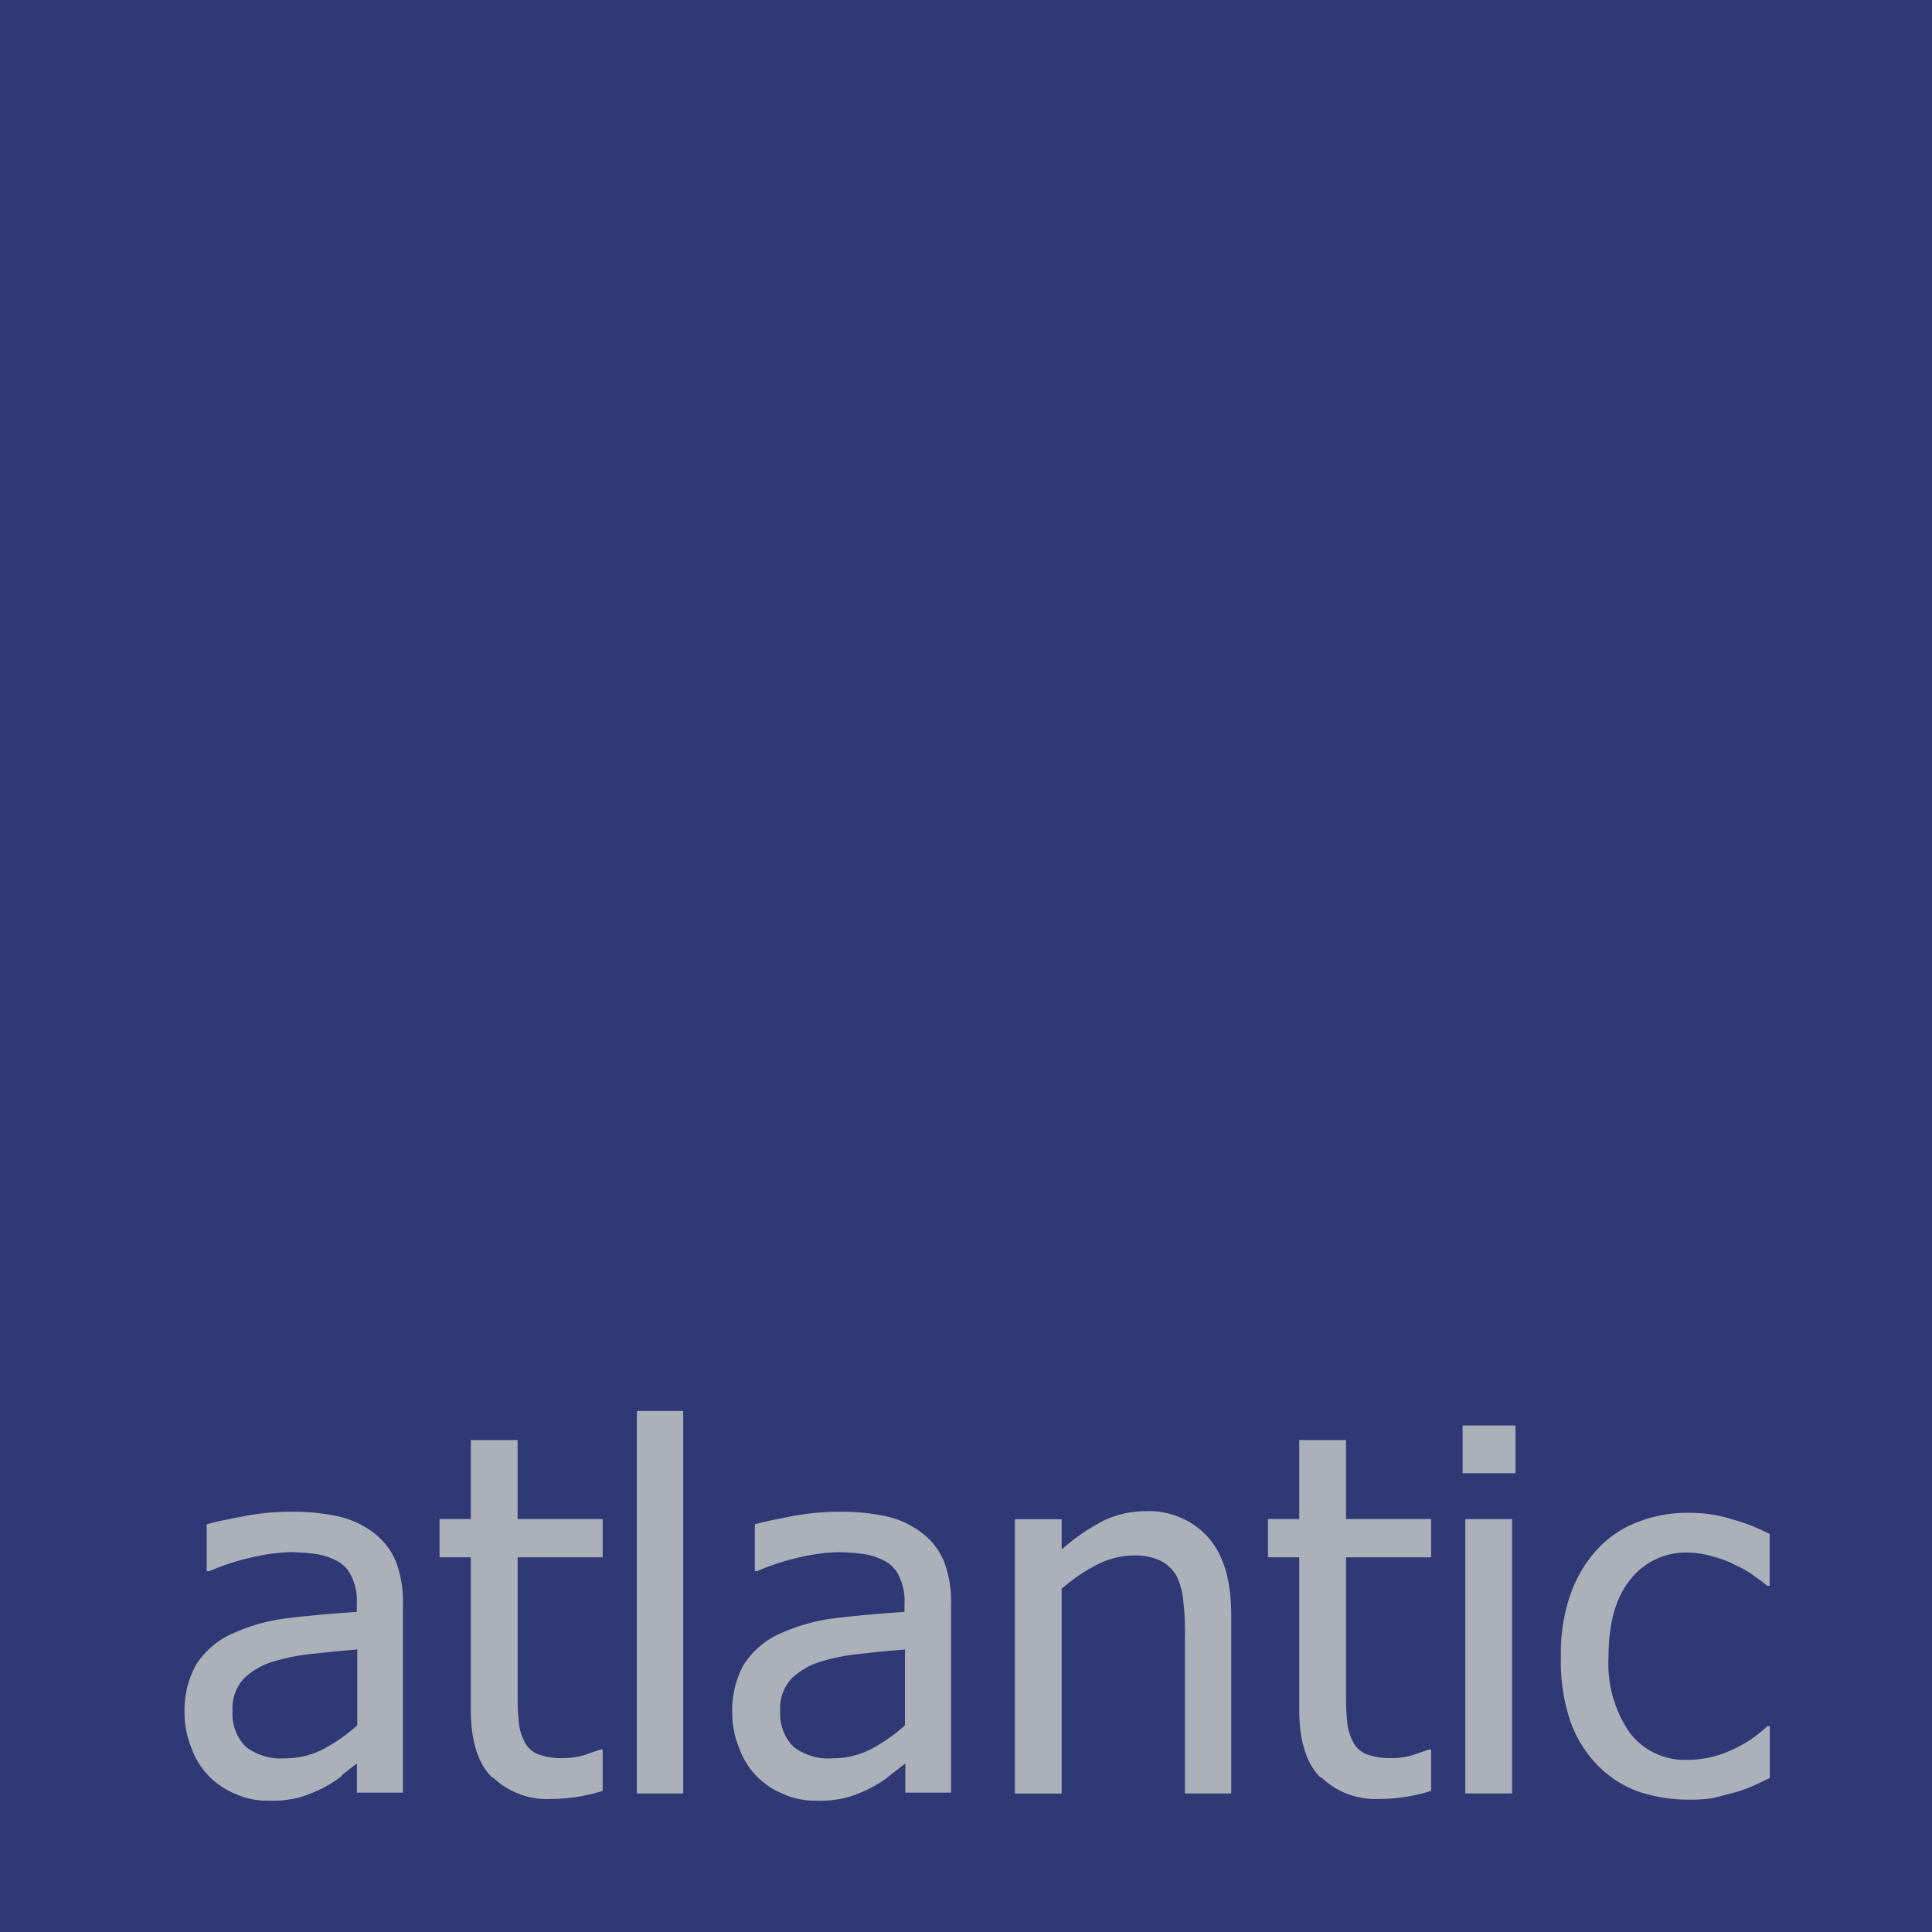 <svg id="Layer_1" data-name="Layer 1" xmlns="http://www.w3.org/2000/svg" viewBox="0 0 165.09 165.09"><defs><style>.cls-1{fill:#2e3975;}.cls-2{fill:#acb0b9;}</style></defs><title>logo</title><rect class="cls-1" width="165.09" height="165.09"/><path class="cls-2" d="M7222.37,7255.45a9.27,9.27,0,0,1-3.44-2.28,10.37,10.37,0,0,1-2.28-3.78,16,16,0,0,1-.77-5.42,15.23,15.23,0,0,1,.82-5.33,11.31,11.31,0,0,1,2.23-3.78,9,9,0,0,1,3.44-2.36,11.6,11.6,0,0,1,4.43-.82,12.13,12.13,0,0,1,3.74.56,17,17,0,0,1,3.18,1.25v4.43h-0.21c-0.3-.26-0.65-0.52-1.08-0.82a8.26,8.26,0,0,0-1.64-.95,8.67,8.67,0,0,0-1.89-.73,8,8,0,0,0-2.15-.34,6,6,0,0,0-4.95,2.32c-1.25,1.55-1.85,3.74-1.85,6.58a10.4,10.4,0,0,0,1.81,6.49,5.93,5.93,0,0,0,5,2.32,8.91,8.91,0,0,0,3.66-.82,10.88,10.88,0,0,0,3.1-2.06h0.21v4.43c-0.39.17-.86,0.43-1.46,0.69a12,12,0,0,1-1.59.56l-1.81.47a13.12,13.12,0,0,1-2.06.13,13.29,13.29,0,0,1-4.43-.73" transform="translate(-7082.5 -7102.41)"/><path class="cls-2" d="M7207.71,7232.22h4v23.44h-4v-23.44Zm-0.26-8H7212v4.08h-4.52v-4.08Z" transform="translate(-7082.5 -7102.41)"/><path class="cls-2" d="M7195.32,7254.29q-1.8-1.81-1.8-5.81v-13h-2.67v-3.27h2.67v-6.75h4v6.75h7.27v3.27h-7.27v11.14c0,1.2,0,2.11.09,2.75a4.34,4.34,0,0,0,.47,1.81,2.27,2.27,0,0,0,1.16,1.12,5.75,5.75,0,0,0,2.15.34,6.61,6.61,0,0,0,1.85-.26c0.6-.22,1-0.34,1.34-0.47h0.21v3.53a13.9,13.9,0,0,1-2.24.52,13.11,13.11,0,0,1-2.15.17,6.66,6.66,0,0,1-5-1.85" transform="translate(-7082.5 -7102.41)"/><path class="cls-2" d="M7183.75,7255.66v-13.37a22.69,22.69,0,0,0-.13-3,6,6,0,0,0-.6-2.24,3.32,3.32,0,0,0-1.38-1.29,5,5,0,0,0-2.32-.43,6.85,6.85,0,0,0-3.05.77,14.73,14.73,0,0,0-3.05,2.07v17.5h-4v-23.44h4v2.58a17.6,17.6,0,0,1,3.48-2.41,8.3,8.3,0,0,1,3.66-.86,6.83,6.83,0,0,1,5.42,2.28c1.33,1.55,1.93,3.74,1.93,6.62v15.22h-4Z" transform="translate(-7082.5 -7102.41)"/><path class="cls-2" d="M7159.8,7243.36c-0.95.09-2.11,0.17-3.57,0.35a17.51,17.51,0,0,0-3.44.64,6.23,6.23,0,0,0-2.62,1.46,3.73,3.73,0,0,0-1,2.8,4,4,0,0,0,1.12,3.05,4.9,4.9,0,0,0,3.35,1,7.16,7.16,0,0,0,3.35-.82,14.53,14.53,0,0,0,2.84-2v-6.54Zm-1.29,10.8a9.67,9.67,0,0,1-1.55,1,12.45,12.45,0,0,1-2,.82,9.51,9.51,0,0,1-2.75.3,6.57,6.57,0,0,1-2.75-.56,6.79,6.79,0,0,1-2.28-1.51,6.56,6.56,0,0,1-1.51-2.41,7.79,7.79,0,0,1-.6-3,8,8,0,0,1,1-4.17,7.2,7.2,0,0,1,3.27-2.71,15.94,15.94,0,0,1,4.64-1.25q2.71-.32,5.81-0.52v-0.73a4.71,4.71,0,0,0-.43-2.24,2.72,2.72,0,0,0-1.16-1.33,5.51,5.51,0,0,0-1.85-.64,18.84,18.84,0,0,0-2.24-.17,16.71,16.71,0,0,0-3.23.43,20.55,20.55,0,0,0-3.7,1.2H7147v-4c0.73-.22,1.76-0.43,3.14-0.69a21,21,0,0,1,4-.39,18.28,18.28,0,0,1,4.09.39,7.84,7.84,0,0,1,3,1.38,5.87,5.87,0,0,1,1.94,2.49,9.76,9.76,0,0,1,.6,3.74v16h-3.91v-2.49c-0.3.22-.73,0.56-1.29,1" transform="translate(-7082.5 -7102.41)"/><rect class="cls-2" x="54.42" y="120.57" width="3.96" height="32.68"/><path class="cls-2" d="M7124.54,7254.29q-1.81-1.81-1.81-5.81v-13h-2.67v-3.27h2.67v-6.75h4v6.75H7134v3.27h-7.27v11.14c0,1.2,0,2.11.09,2.75a4.36,4.36,0,0,0,.47,1.81,2.27,2.27,0,0,0,1.16,1.12,5.75,5.75,0,0,0,2.15.34,6.62,6.62,0,0,0,1.85-.26c0.6-.22,1-0.34,1.33-0.47H7134v3.53a14,14,0,0,1-2.24.52,13.11,13.11,0,0,1-2.15.17,6.66,6.66,0,0,1-5-1.85" transform="translate(-7082.5 -7102.41)"/><path class="cls-2" d="M7113,7243.36c-0.95.09-2.11,0.17-3.57,0.35a17.51,17.51,0,0,0-3.44.64,6.23,6.23,0,0,0-2.62,1.46,3.73,3.73,0,0,0-1,2.8,4,4,0,0,0,1.12,3.05,4.9,4.9,0,0,0,3.35,1,7.17,7.17,0,0,0,3.35-.82,14.53,14.53,0,0,0,2.84-2v-6.54Zm-1.29,10.8a9.67,9.67,0,0,1-1.55,1,12.45,12.45,0,0,1-2,.82,9.51,9.51,0,0,1-2.75.3,6.57,6.57,0,0,1-2.75-.56,6.78,6.78,0,0,1-2.28-1.51,6.56,6.56,0,0,1-1.51-2.41,7.79,7.79,0,0,1-.6-3,8,8,0,0,1,1-4.17,7.19,7.19,0,0,1,3.27-2.71,15.94,15.94,0,0,1,4.64-1.25q2.71-.32,5.81-0.52v-0.73a4.71,4.71,0,0,0-.43-2.24,2.72,2.72,0,0,0-1.16-1.33,5.51,5.51,0,0,0-1.85-.64,18.84,18.84,0,0,0-2.24-.17,16.71,16.71,0,0,0-3.23.43,20.52,20.52,0,0,0-3.7,1.2h-0.22v-4c0.73-.22,1.76-0.43,3.14-0.69a21,21,0,0,1,4-.39,18.28,18.28,0,0,1,4.09.39,7.84,7.84,0,0,1,3,1.38,5.87,5.87,0,0,1,1.94,2.49,9.74,9.74,0,0,1,.6,3.74v16H7113v-2.49c-0.3.22-.73,0.56-1.29,1" transform="translate(-7082.5 -7102.41)"/></svg>